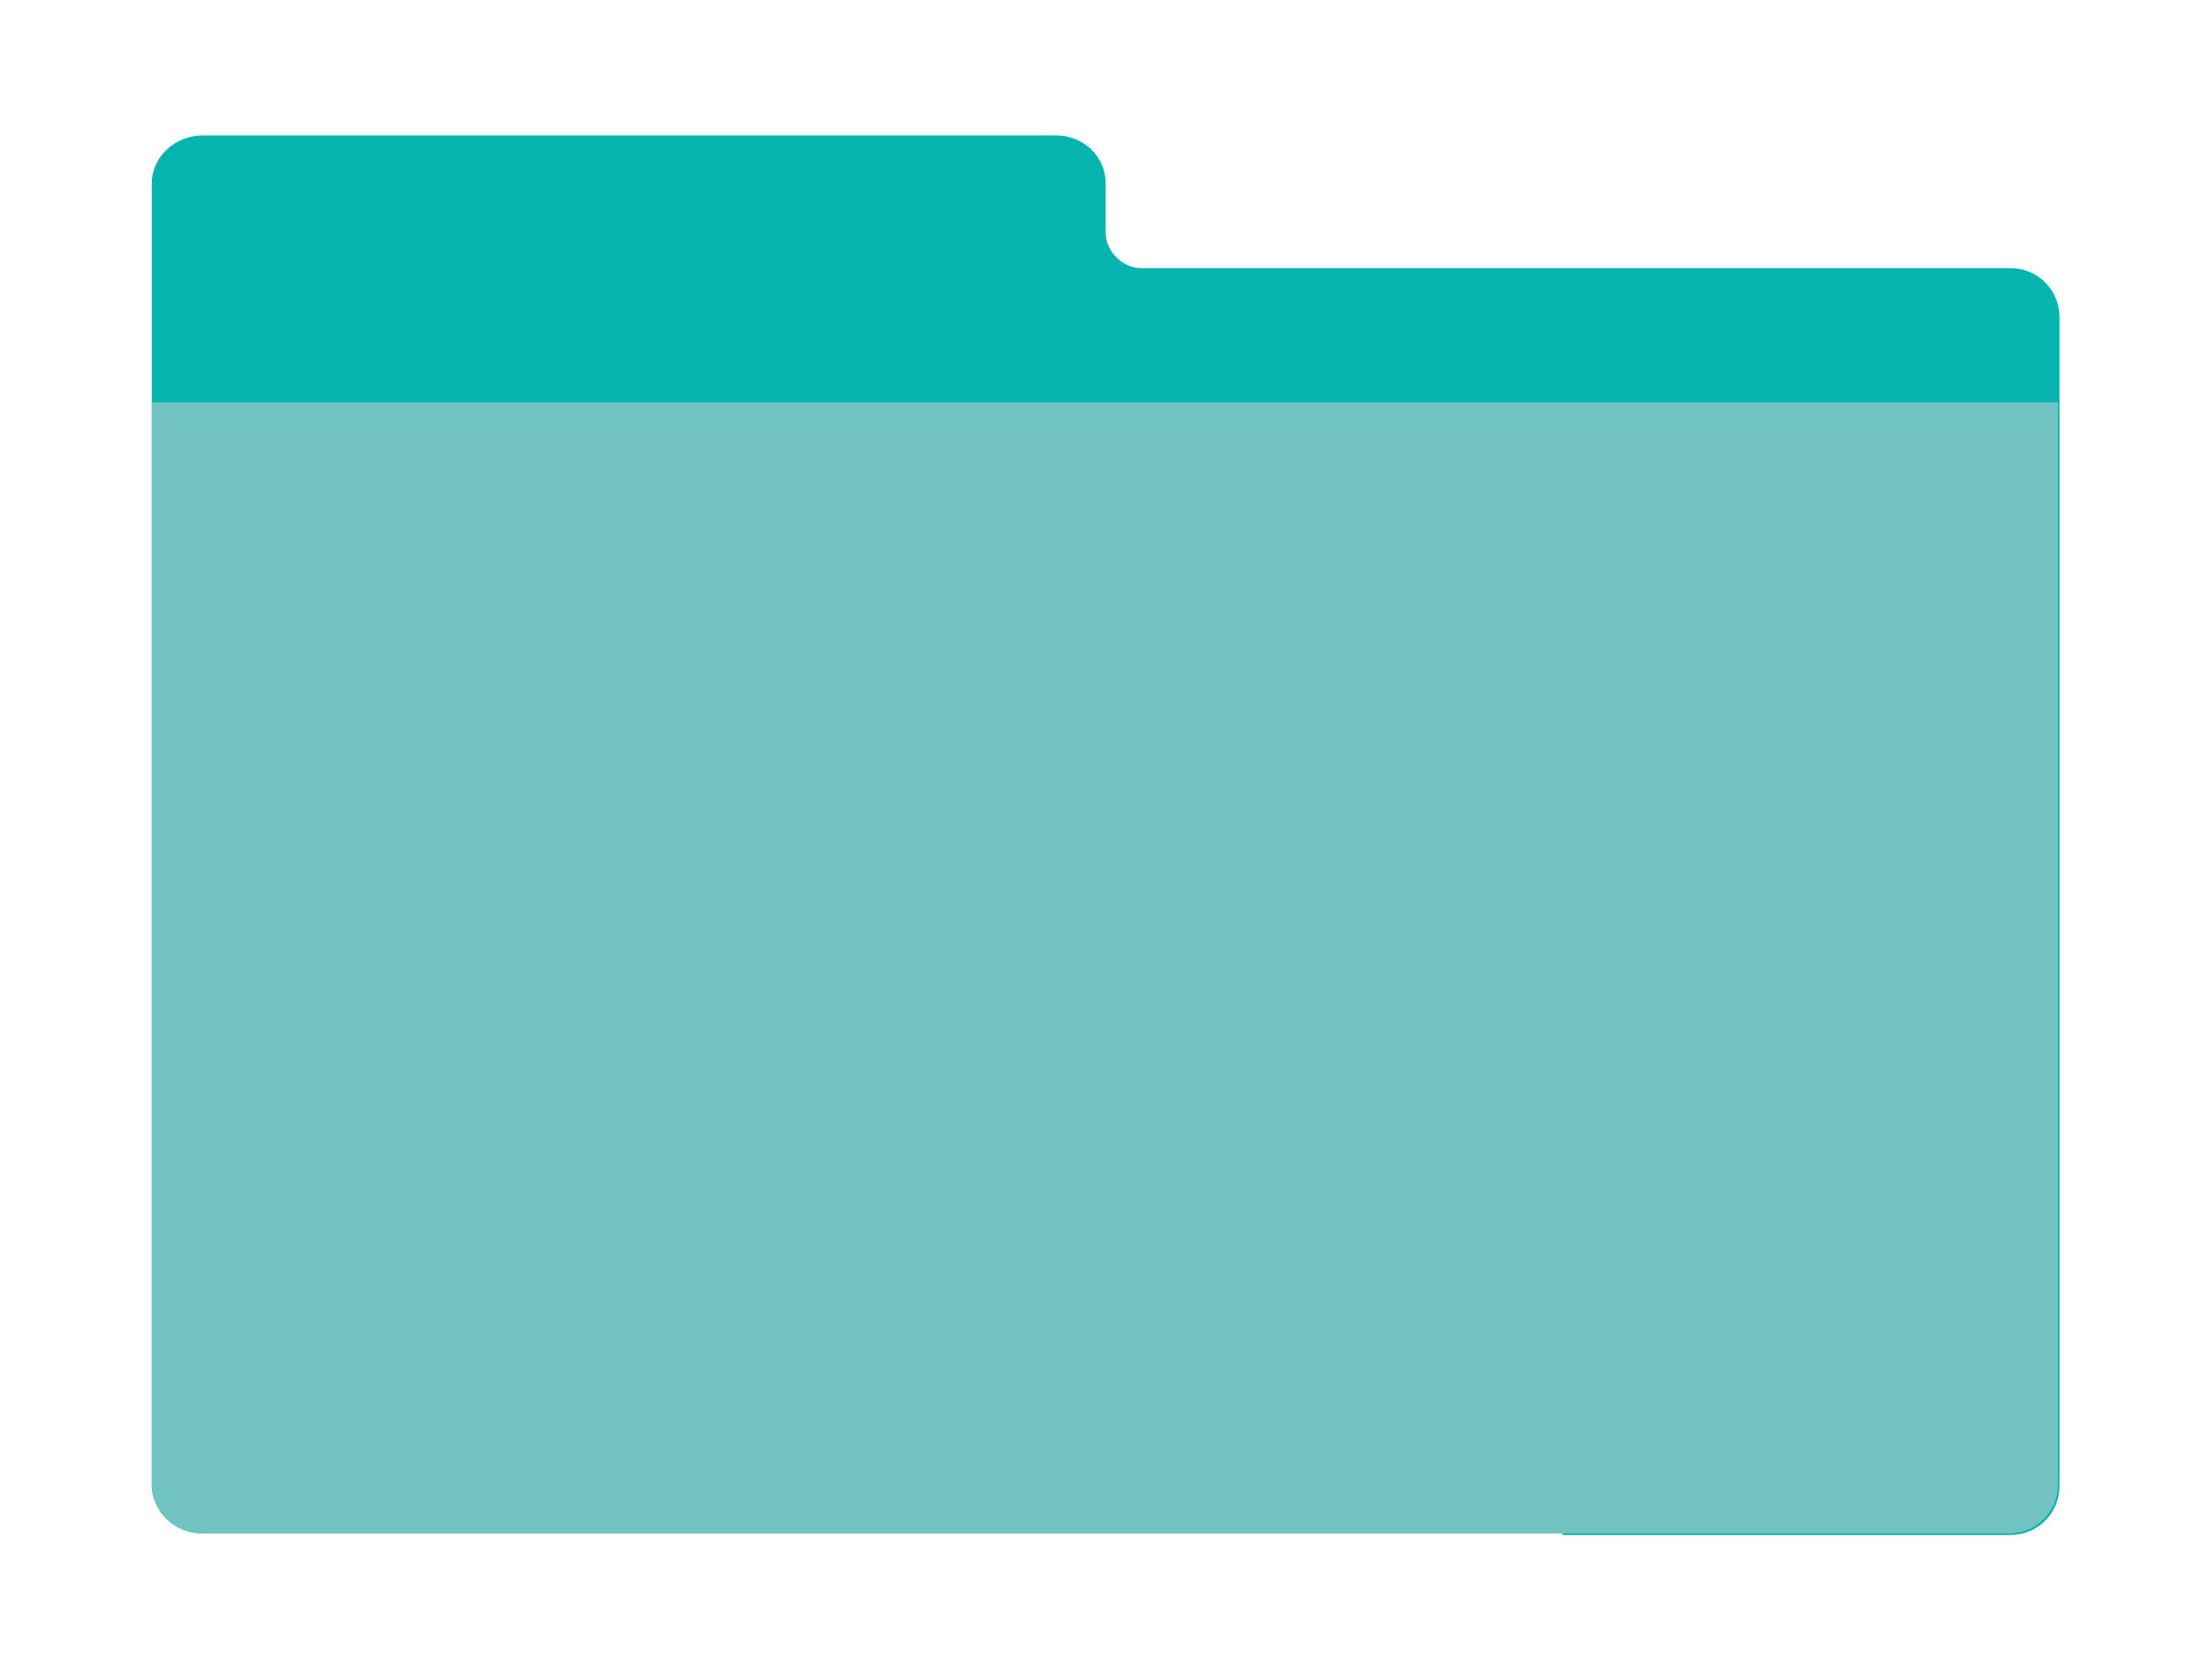 <svg width="81" height="62" viewBox="0 0 81 62" fill="none" xmlns="http://www.w3.org/2000/svg">
<g filter="url(#filter0_d)">
<path fill-rule="evenodd" clip-rule="evenodd" d="M55.66 52.661H72.177C73.203 52.661 74 51.863 74 50.838V7.721C74 6.696 73.203 5.898 72.177 5.898H40.11C39.427 5.898 38.8 5.272 38.8 4.588V2.766C38.8 1.797 38.003 1 36.977 1H5.48C4.454 1 3.6 1.797 3.6 2.766V50.781C3.6 51.806 4.454 52.604 5.48 52.604H55.66V52.661Z" fill="#05B4AE"/>
<path fill-rule="evenodd" clip-rule="evenodd" d="M3.6 10.854V50.781C3.6 51.806 4.454 52.604 5.48 52.604H55.603H72.121C73.146 52.604 73.943 51.806 73.943 50.781V10.854H3.6V10.854Z" fill="#71C3C1"/>
</g>
<defs>
<filter id="filter0_d" x="0.6" y="0" width="80.4" height="61.661" filterUnits="userSpaceOnUse" color-interpolation-filters="sRGB">
<feFlood flood-opacity="0" result="BackgroundImageFix"/>
<feColorMatrix in="SourceAlpha" type="matrix" values="0 0 0 0 0 0 0 0 0 0 0 0 0 0 0 0 0 0 127 0" result="hardAlpha"/>
<feOffset dx="2" dy="4"/>
<feGaussianBlur stdDeviation="2.5"/>
<feComposite in2="hardAlpha" operator="out"/>
<feColorMatrix type="matrix" values="0 0 0 0 0 0 0 0 0 0 0 0 0 0 0 0 0 0 0.25 0"/>
<feBlend mode="normal" in2="BackgroundImageFix" result="effect1_dropShadow"/>
<feBlend mode="normal" in="SourceGraphic" in2="effect1_dropShadow" result="shape"/>
</filter>
</defs>
</svg>

